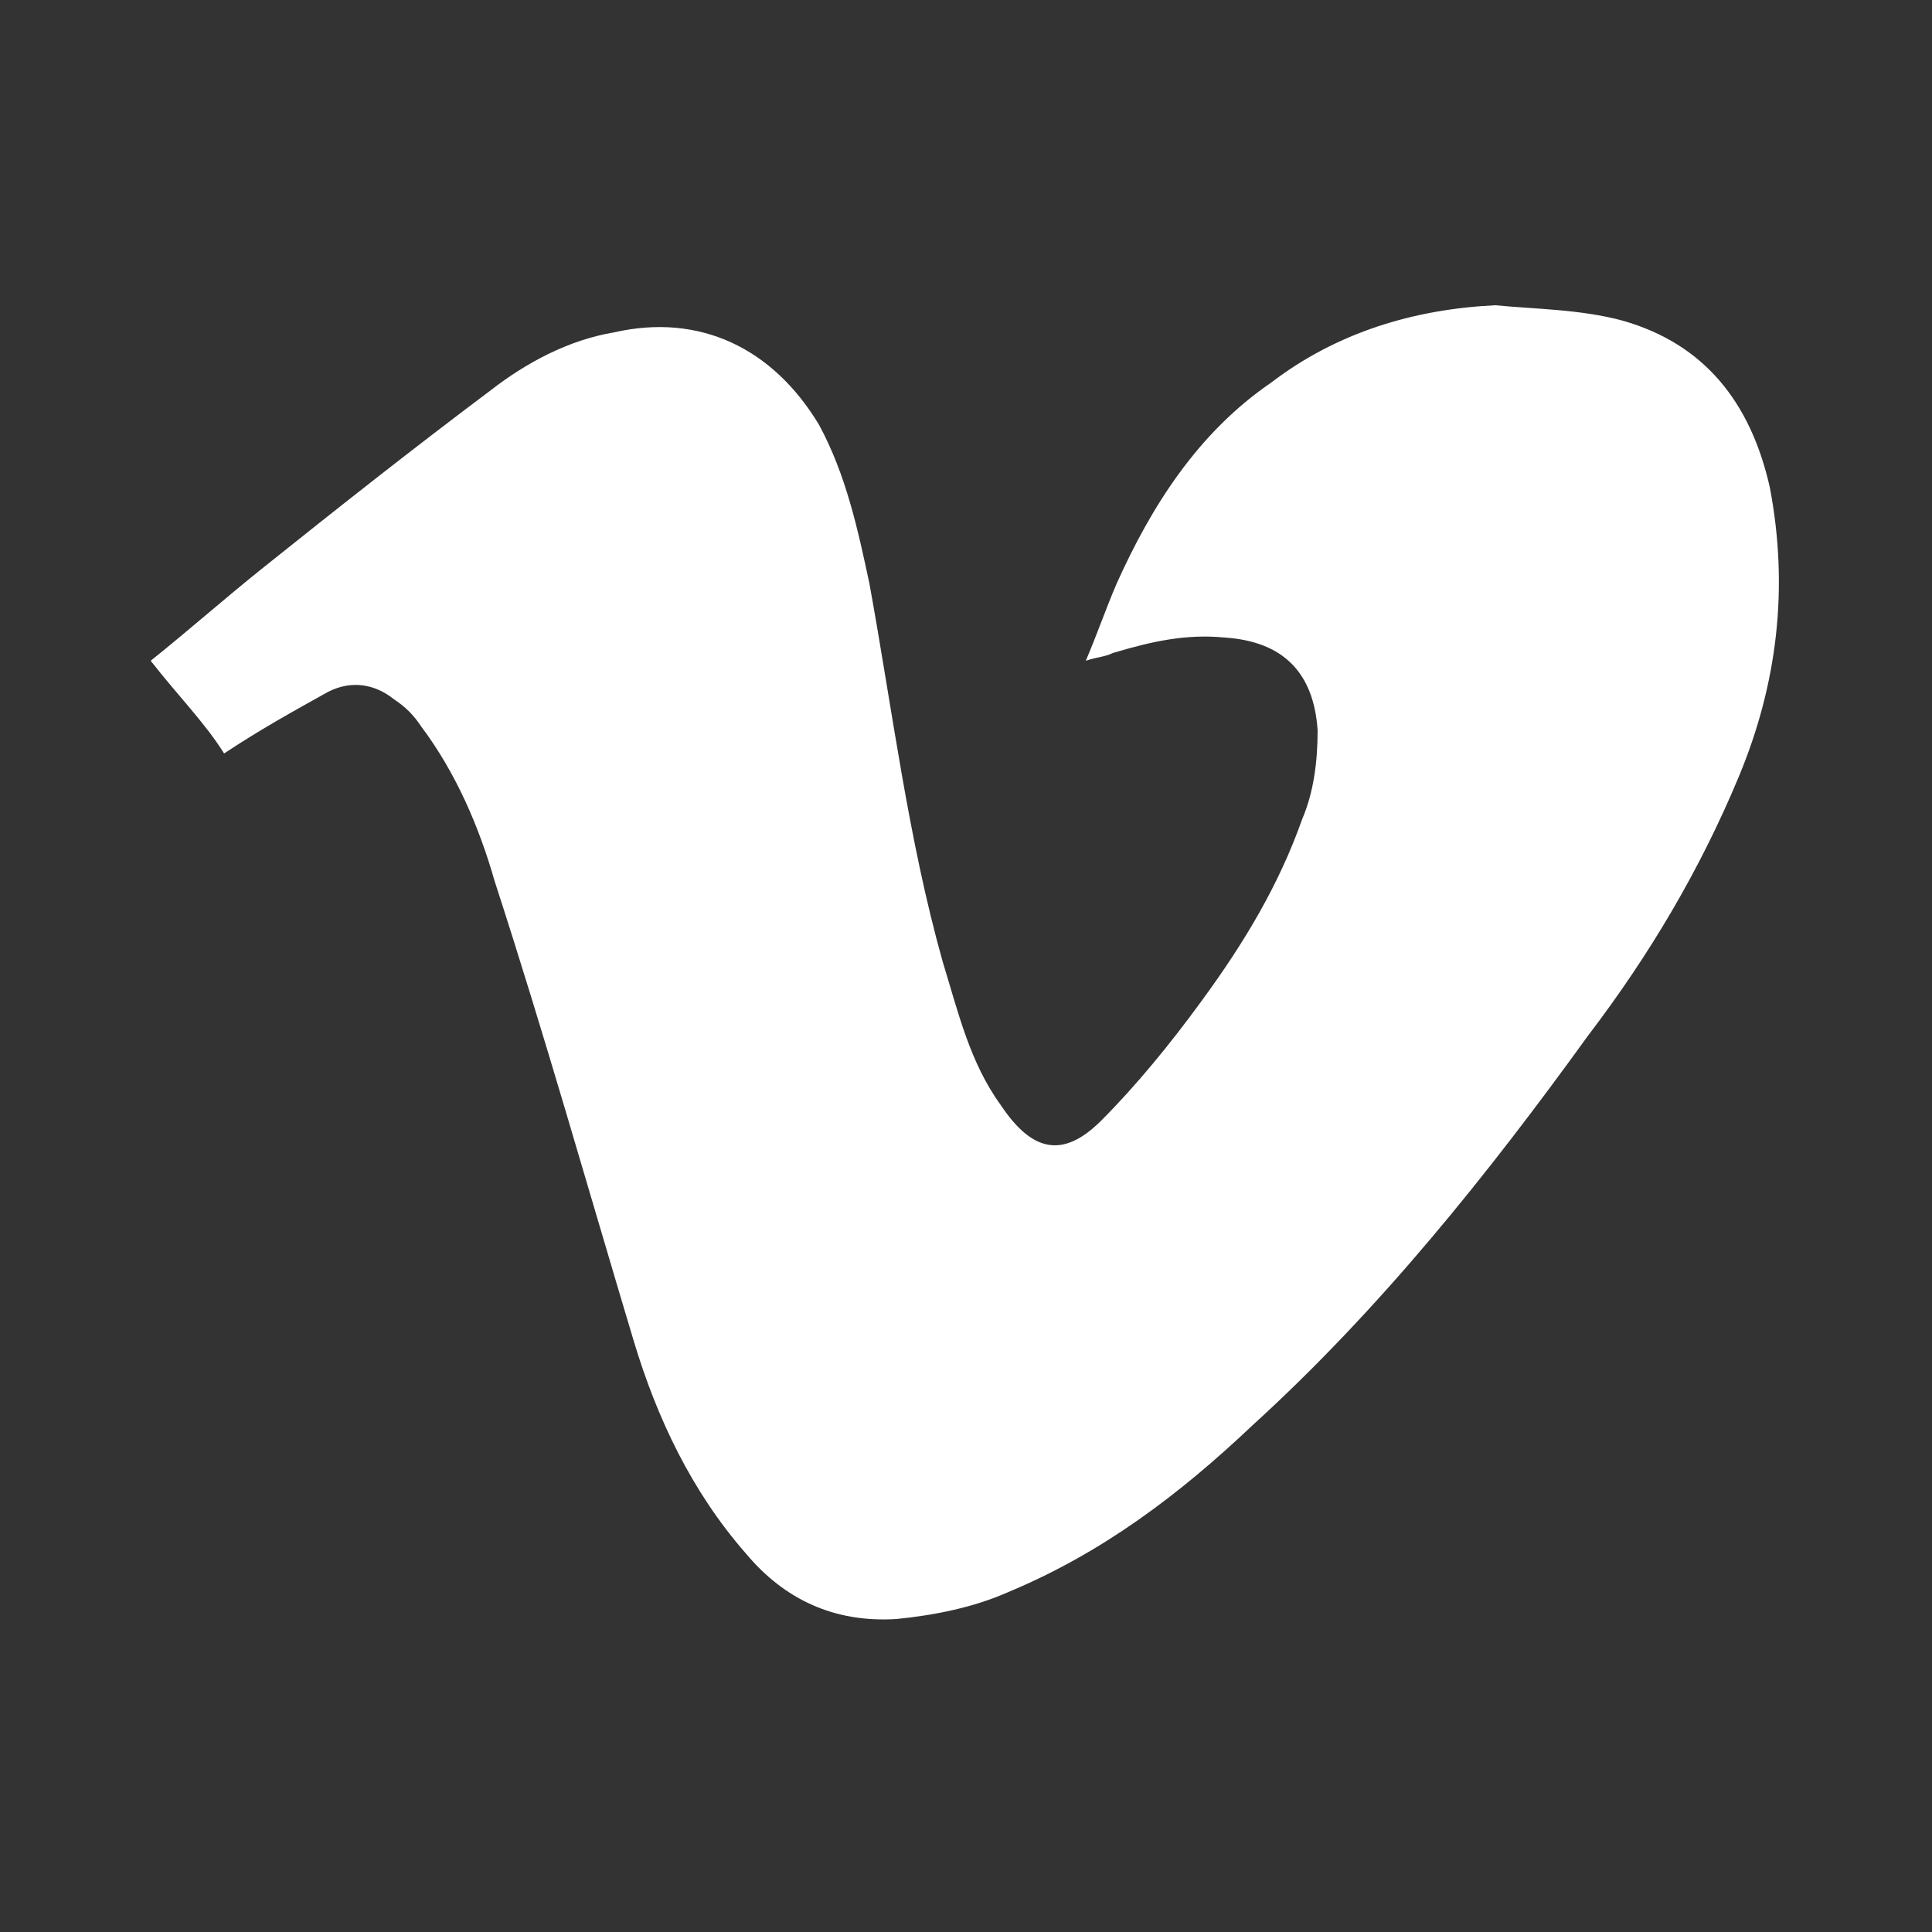 <?xml version="1.0" encoding="utf-8"?>
<!-- Generator: Adobe Illustrator 22.0.1, SVG Export Plug-In . SVG Version: 6.00 Build 0)  -->
<svg version="1.1" id="Livello_1" xmlns="http://www.w3.org/2000/svg" xmlns:xlink="http://www.w3.org/1999/xlink" x="0px" y="0px"
	 viewBox="0 0 50 50" style="enable-background:new 0 0 50 50;" xml:space="preserve">
<rect x="0" y="0" width="50" height="50" fill="#333333" stroke="none"/>
<style type="text/css">
	.st0{fill:#FFFFFF;}
</style>
<path class="st0" d="M3.9,17.1c1-0.8,1.9-1.6,2.9-2.4c2-1.6,3.9-3.1,5.9-4.6c0.9-0.7,2-1.3,3.2-1.5C18.1,8.1,20,9,21.2,11
	c0.7,1.3,1,2.7,1.3,4.1c0.6,3.3,1,6.6,1.9,9.8c0.4,1.3,0.7,2.6,1.5,3.7c0,0,0,0,0,0c0.8,1.2,1.6,1.4,2.6,0.4c0.9-0.9,1.8-2,2.6-3.1
	c1.1-1.5,2-3,2.6-4.7c0.3-0.7,0.4-1.5,0.4-2.3c-0.1-1.5-0.9-2.3-2.4-2.4c-1-0.1-1.9,0.1-2.9,0.4c-0.2,0.1-0.4,0.1-0.7,0.2
	c0.3-0.7,0.5-1.3,0.8-2c0.9-2,2.1-3.9,4-5.2c1.7-1.3,3.7-1.9,5.8-2C39.7,8,40.9,8,42,8.3c2.1,0.6,3.3,2.1,3.8,4.3
	c0.5,2.6,0.2,5.1-0.8,7.5c-1,2.4-2.3,4.6-3.9,6.7c-2.6,3.6-5.4,7.1-8.7,10.1c-1.9,1.8-3.9,3.3-6.3,4.3c-0.9,0.4-1.9,0.6-2.9,0.7
	c-1.6,0.1-2.9-0.5-3.9-1.7c-1.4-1.6-2.3-3.5-2.9-5.5c-1.2-4-2.3-7.9-3.6-11.9c-0.4-1.4-1-2.8-1.9-4c-0.2-0.3-0.4-0.5-0.7-0.7
	c-0.5-0.4-1.1-0.5-1.7-0.2c-0.9,0.5-1.8,1-2.7,1.6C5.3,18.7,4.6,18,3.9,17.1C3.9,17.2,3.9,17.1,3.9,17.1z"/>
</svg>
